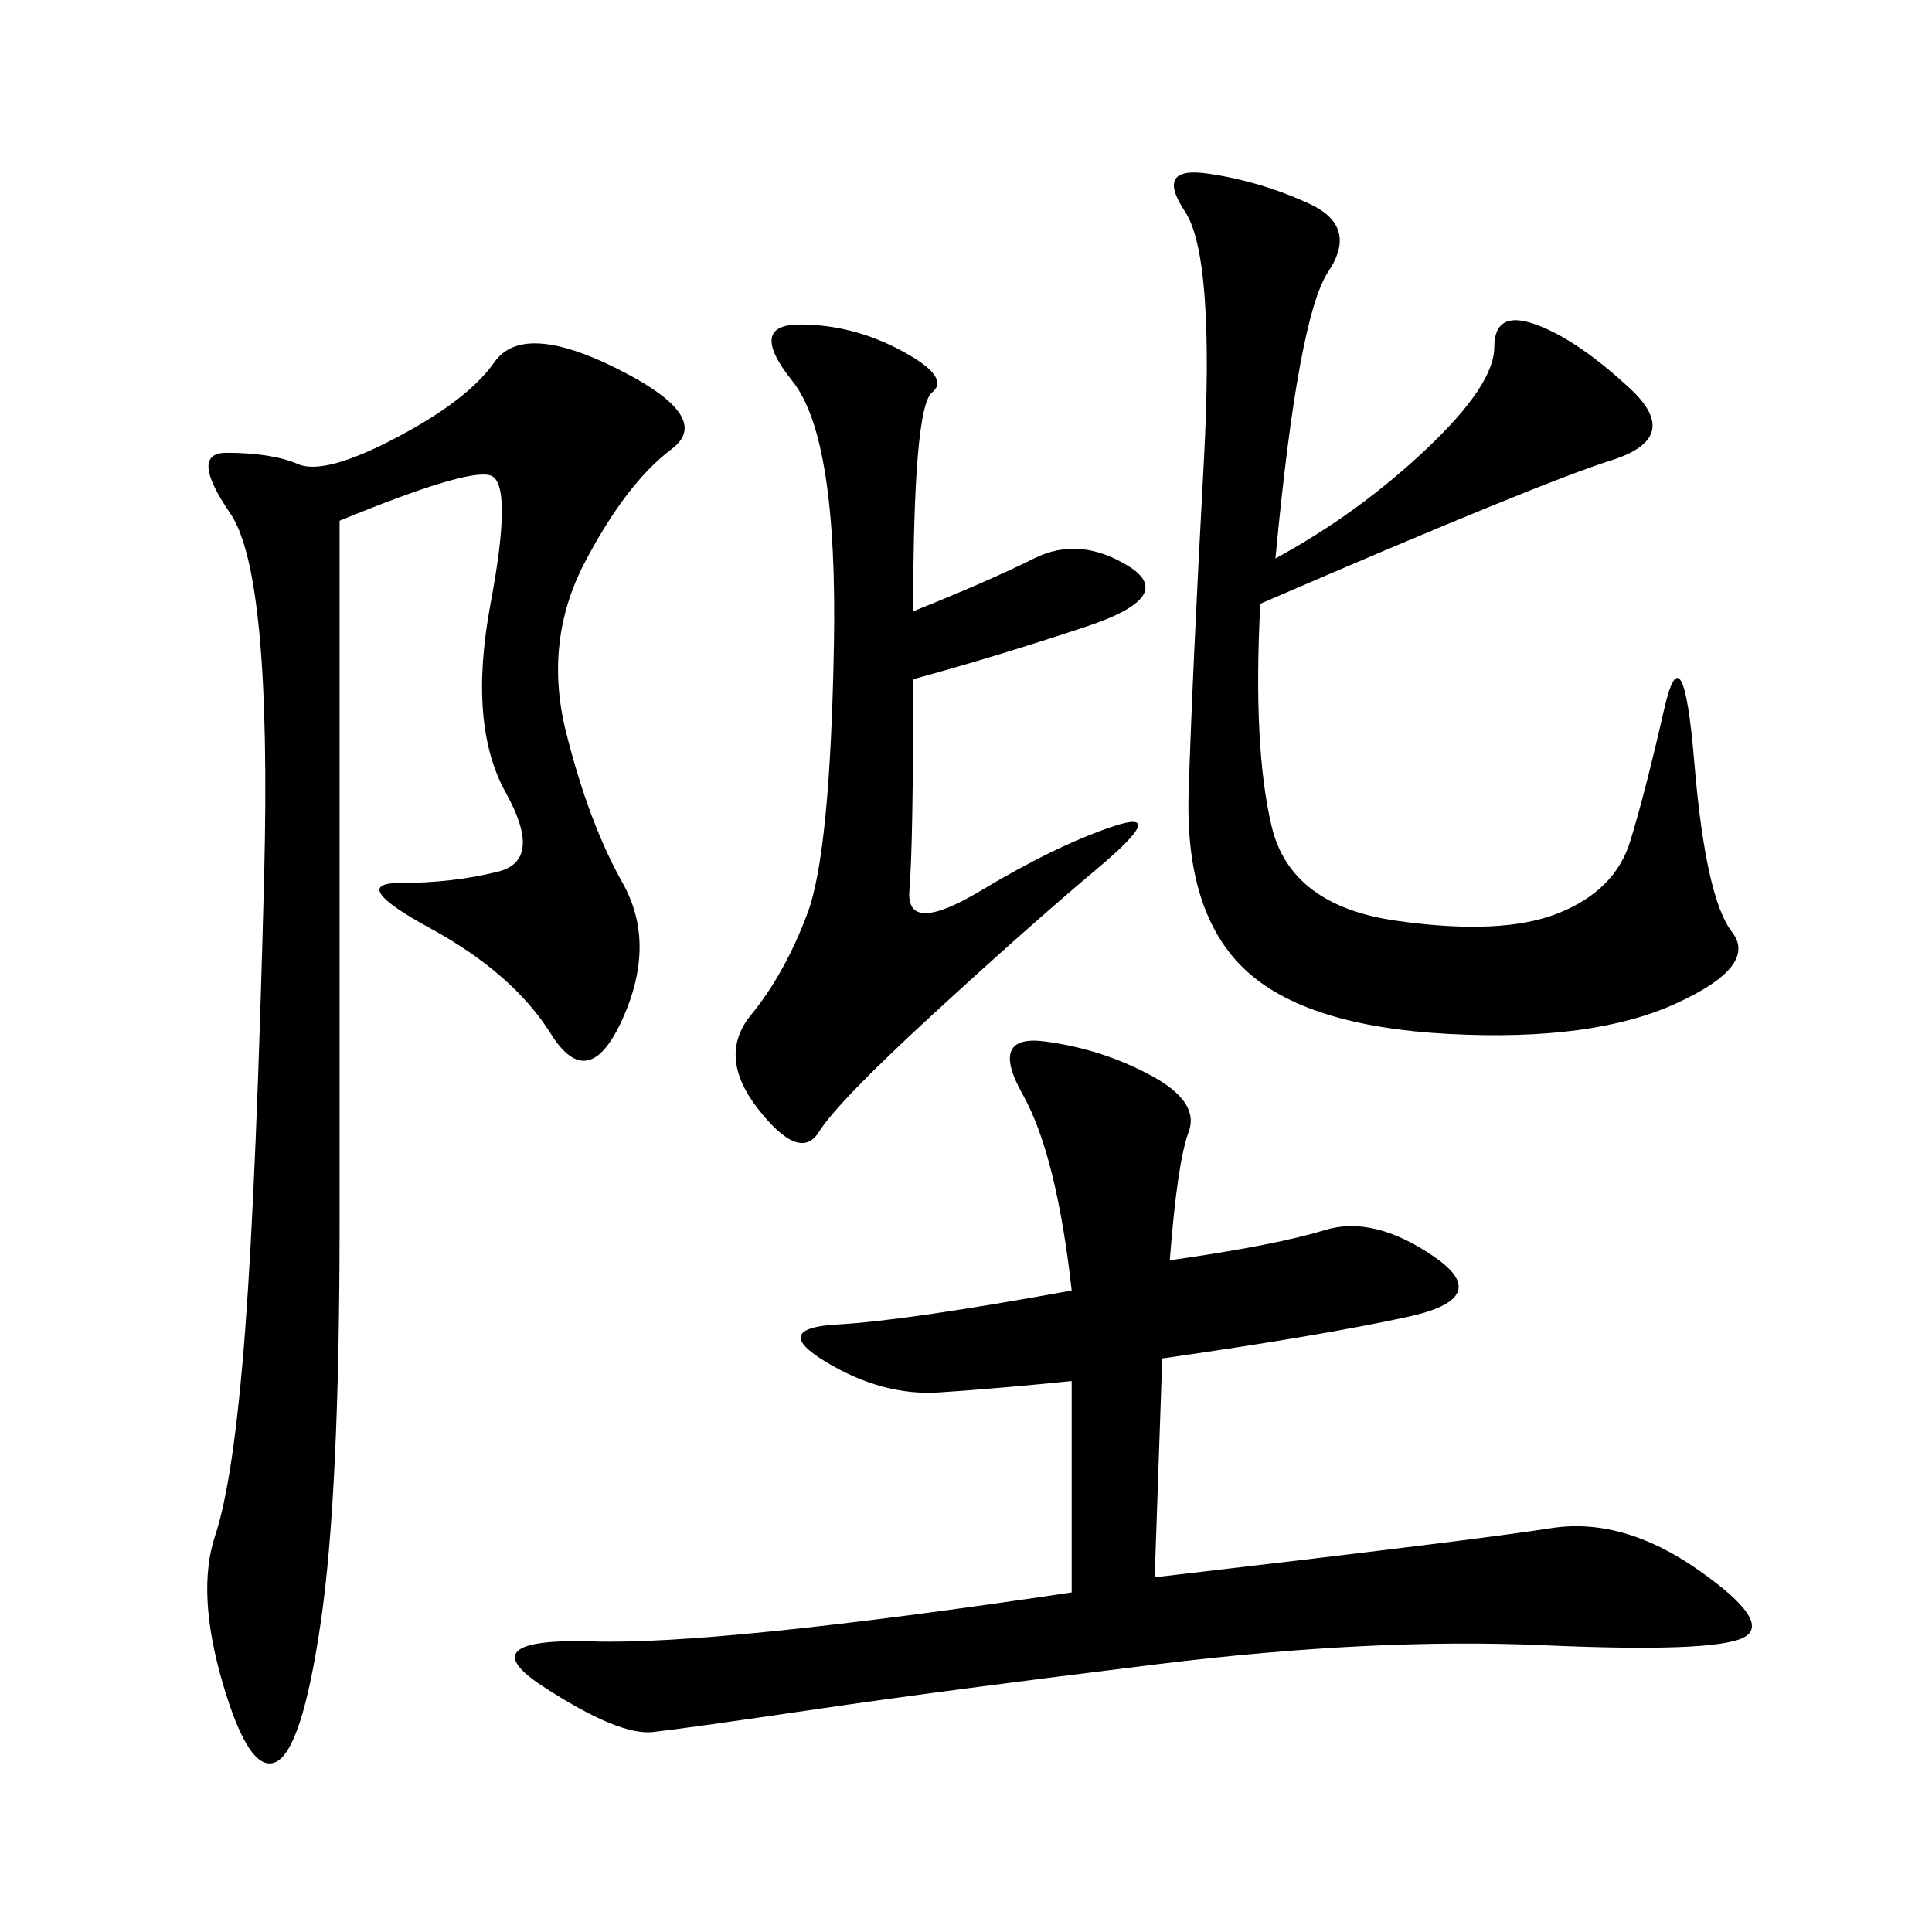 <svg xmlns="http://www.w3.org/2000/svg" xmlns:xlink="http://www.w3.org/1999/xlink" width="300" height="300"><path d="M52.73 80.86L52.73 189.84Q52.73 232.03 49.80 251.95Q46.88 271.88 42.77 273.63Q38.67 275.39 34.57 261.33Q30.47 247.27 33.40 238.48Q36.33 229.69 38.09 206.25Q39.84 182.81 41.02 135.94Q42.19 89.06 35.74 79.69Q29.30 70.31 35.16 70.31L35.16 70.31Q42.19 70.31 46.29 72.07Q50.39 73.83 61.52 67.97Q72.66 62.11 76.76 56.25Q80.86 50.39 93.75 56.25L93.75 56.25Q111.33 64.45 104.30 69.73Q97.27 75 90.82 87.30Q84.38 99.61 87.89 113.67Q91.41 127.73 96.68 137.11Q101.95 146.48 96.68 158.20Q91.41 169.92 85.55 160.55Q79.69 151.17 66.80 144.14Q53.91 137.11 62.11 137.11L62.11 137.11Q70.31 137.11 77.34 135.35Q84.38 133.59 78.52 123.05Q72.66 112.50 76.17 93.75Q79.69 75 76.17 73.83Q72.66 72.66 52.73 80.86L52.73 80.86ZM181.64 195.70Q198.05 193.36 205.66 191.02Q213.28 188.67 222.66 195.12Q232.03 201.56 218.55 204.49Q205.08 207.42 180.47 210.94L180.47 210.94L179.30 244.92Q229.69 239.06 240.82 237.30Q251.95 235.55 263.67 243.75Q275.39 251.95 270.70 254.30Q266.02 256.64 239.65 255.47Q213.28 254.30 179.88 258.40Q146.48 262.50 126.56 265.43Q106.64 268.36 101.37 268.95Q96.09 269.53 84.38 261.91Q72.66 254.30 91.99 254.88Q111.33 255.47 166.41 247.27L166.41 247.27L166.41 214.45Q154.69 215.63 145.90 216.21Q137.11 216.80 128.32 211.52Q119.53 206.25 130.08 205.66Q140.63 205.08 166.41 200.39L166.41 200.39Q164.06 179.30 158.79 169.92Q153.52 160.55 162.30 161.72Q171.09 162.89 178.71 166.99Q186.33 171.09 184.57 175.78Q182.81 180.47 181.64 195.70L181.64 195.70ZM198.05 86.72Q210.94 79.69 221.48 69.73Q232.03 59.77 232.03 53.91L232.03 53.91Q232.03 48.05 238.48 50.39Q244.92 52.73 253.13 60.35Q261.33 67.97 250.20 71.48Q239.06 75 195.70 93.75L195.70 93.75Q194.53 116.02 197.46 128.32Q200.39 140.63 216.80 142.97Q233.20 145.31 241.99 141.80Q250.78 138.28 253.13 130.66Q255.47 123.05 258.40 110.16Q261.33 97.27 263.09 118.36Q264.84 139.45 268.95 144.73Q273.05 150 260.16 155.86Q247.27 161.72 225 160.55Q202.73 159.38 193.36 150.59Q183.98 141.80 184.57 123.05Q185.16 104.30 186.91 72.07Q188.67 39.84 183.98 32.81Q179.30 25.78 187.50 26.95Q195.70 28.13 203.32 31.64Q210.94 35.16 206.25 42.19Q201.56 49.22 198.05 86.72L198.05 86.72ZM141.80 94.92Q153.52 90.23 160.55 86.72Q167.58 83.20 175.20 87.89Q182.81 92.58 168.75 97.27Q154.69 101.95 141.80 105.47L141.80 105.47Q141.80 131.25 141.21 138.28Q140.63 145.31 152.34 138.28Q164.06 131.25 172.85 128.32Q181.64 125.39 170.51 134.77Q159.38 144.14 144.73 157.62Q130.08 171.09 127.15 175.78Q124.22 180.47 117.77 172.27Q111.33 164.06 116.60 157.62Q121.88 151.17 125.39 141.80Q128.91 132.42 129.49 100.20Q130.08 67.97 123.05 59.18Q116.02 50.39 124.22 50.39L124.22 50.39Q132.42 50.39 140.04 54.49Q147.66 58.59 144.73 60.94Q141.80 63.28 141.80 94.92L141.80 94.92Z"/></svg>
